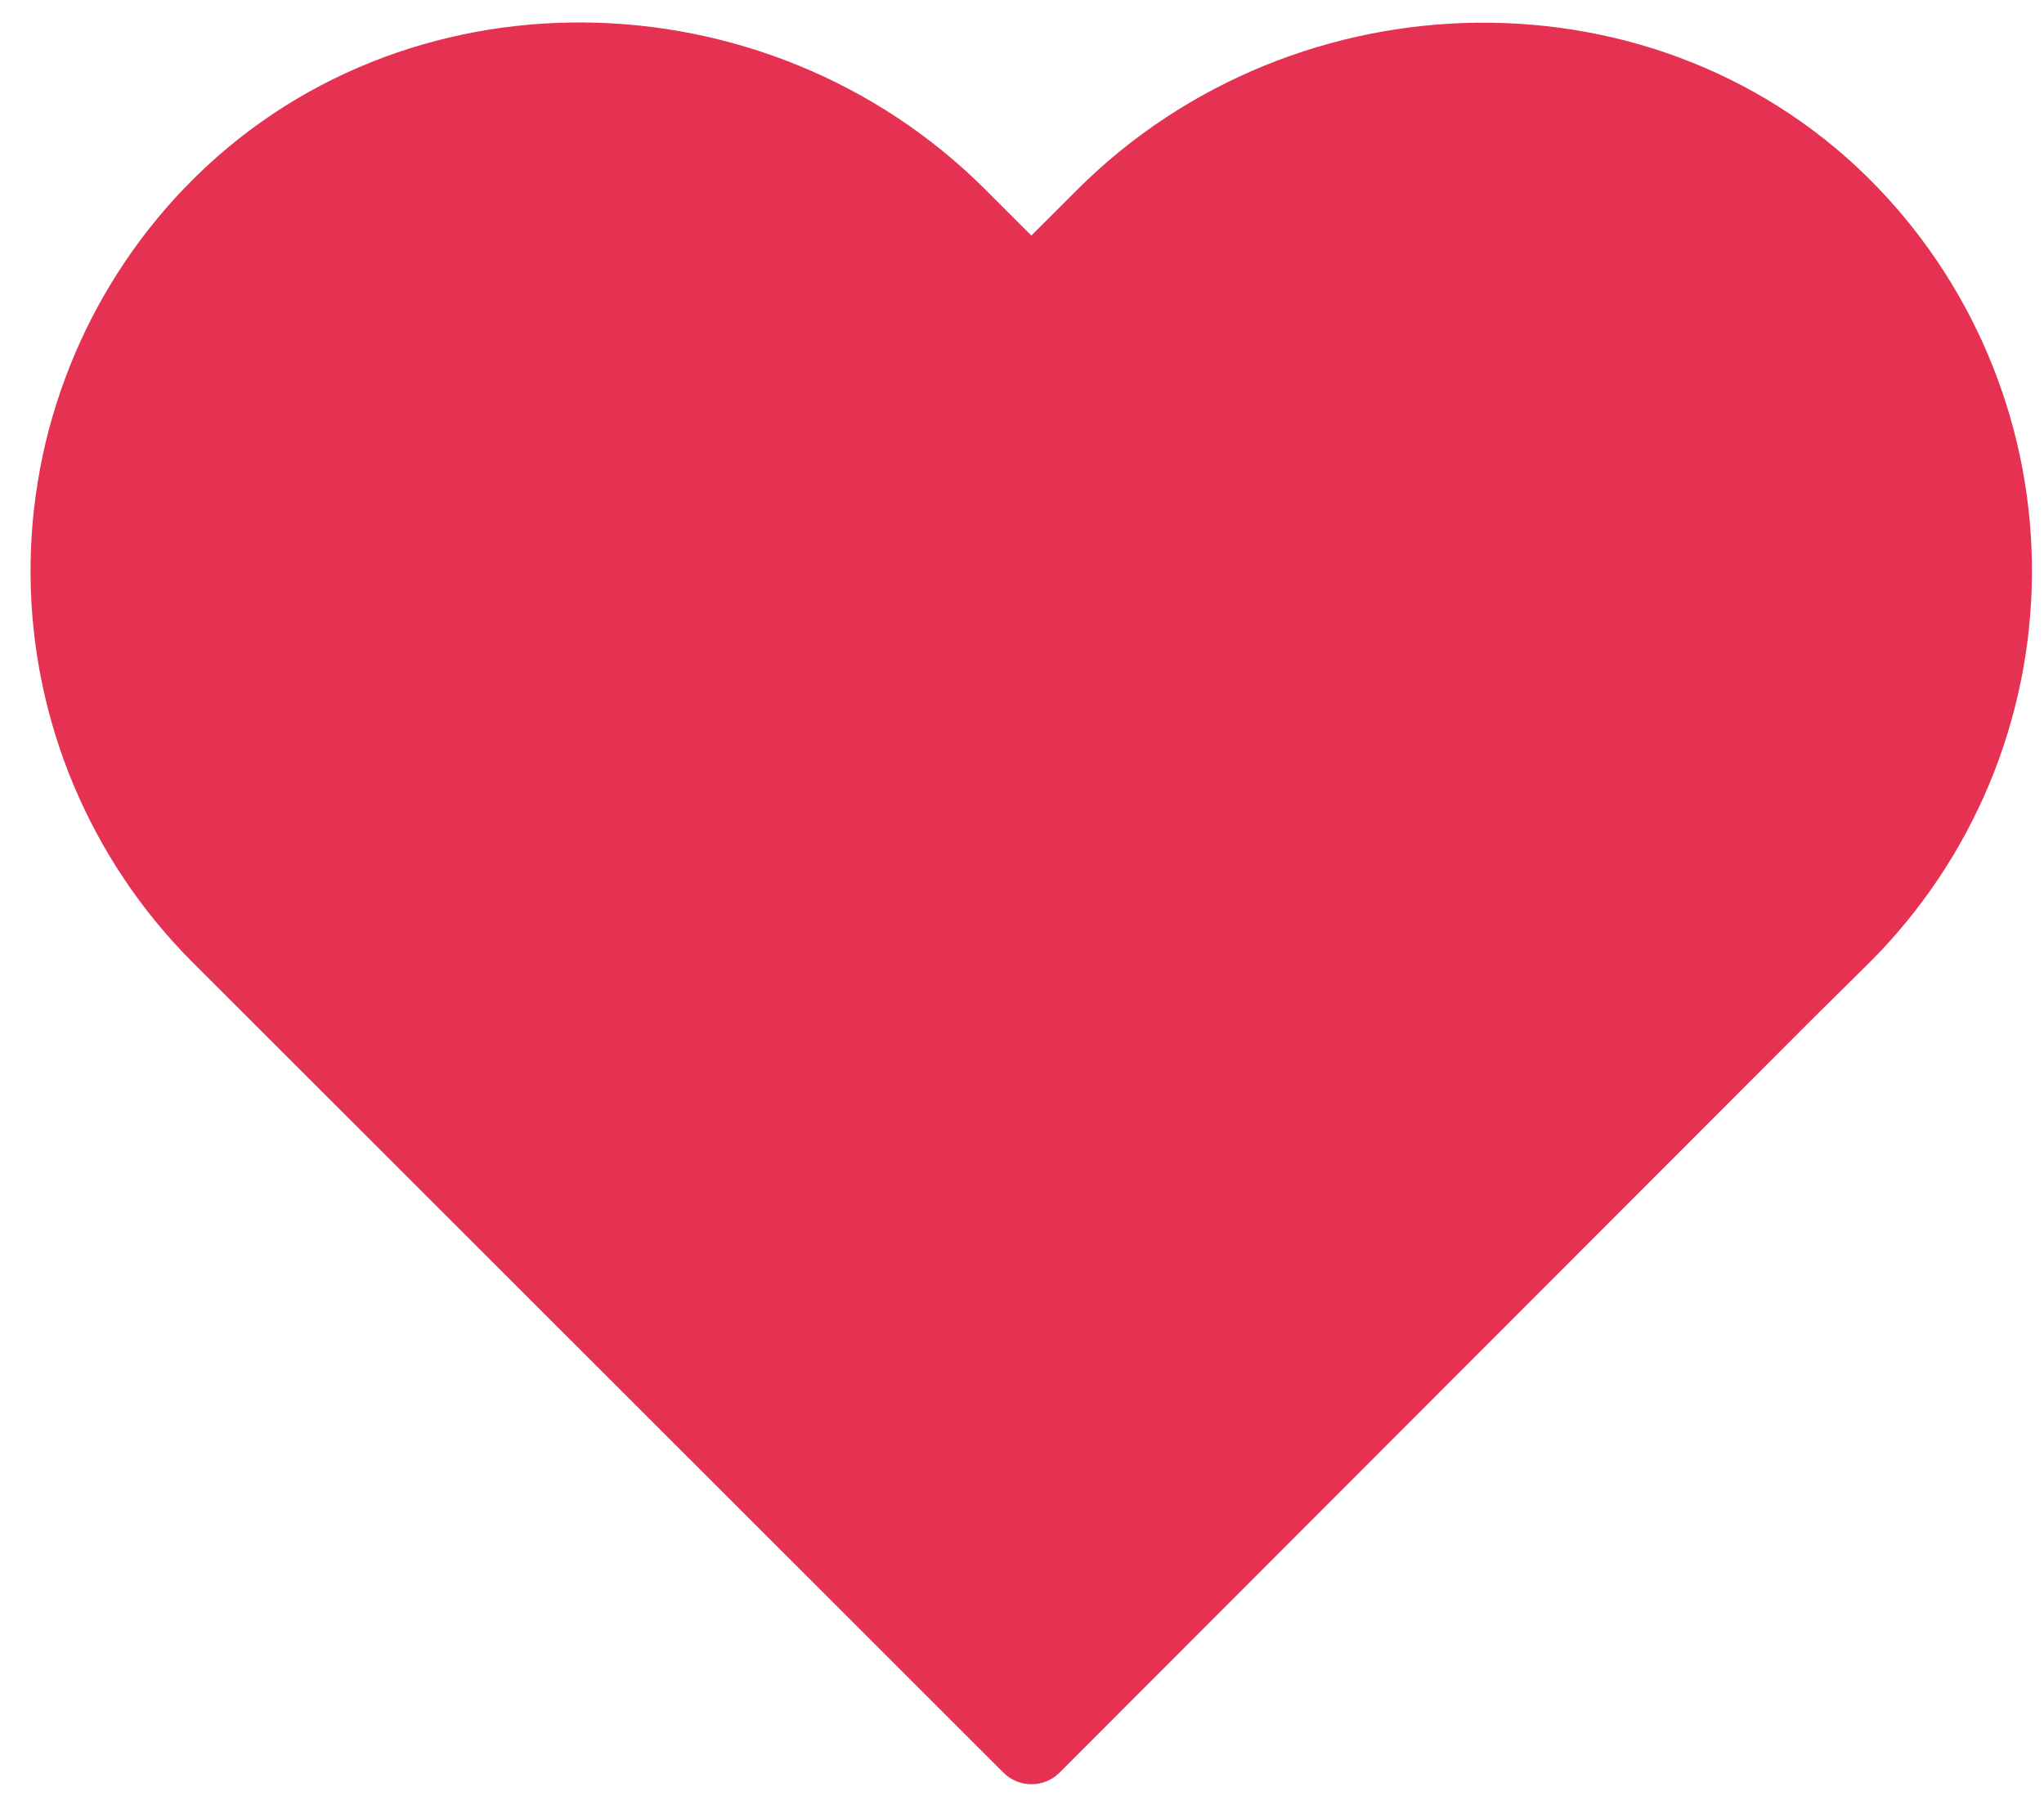 <?xml version="1.0" encoding="UTF-8"?> <svg xmlns="http://www.w3.org/2000/svg" width="61" height="54" viewBox="0 0 61 54" fill="none"> <path d="M5.533 5.585C11.954 -1.079 22.875 -0.884 29.417 5.669L30.779 7.031L32.142 5.669C38.675 -0.865 49.605 -1.079 56.025 5.585C59.025 8.702 60.682 12.873 60.64 17.199C60.599 21.526 58.861 25.663 55.801 28.722L54.112 30.392L31.618 52.914C31.156 53.373 30.41 53.373 29.948 52.914L5.746 28.723C2.688 25.663 0.952 21.524 0.912 17.198C0.871 12.872 2.53 8.702 5.531 5.585L5.533 5.585Z" fill="#E53252"></path> </svg> 